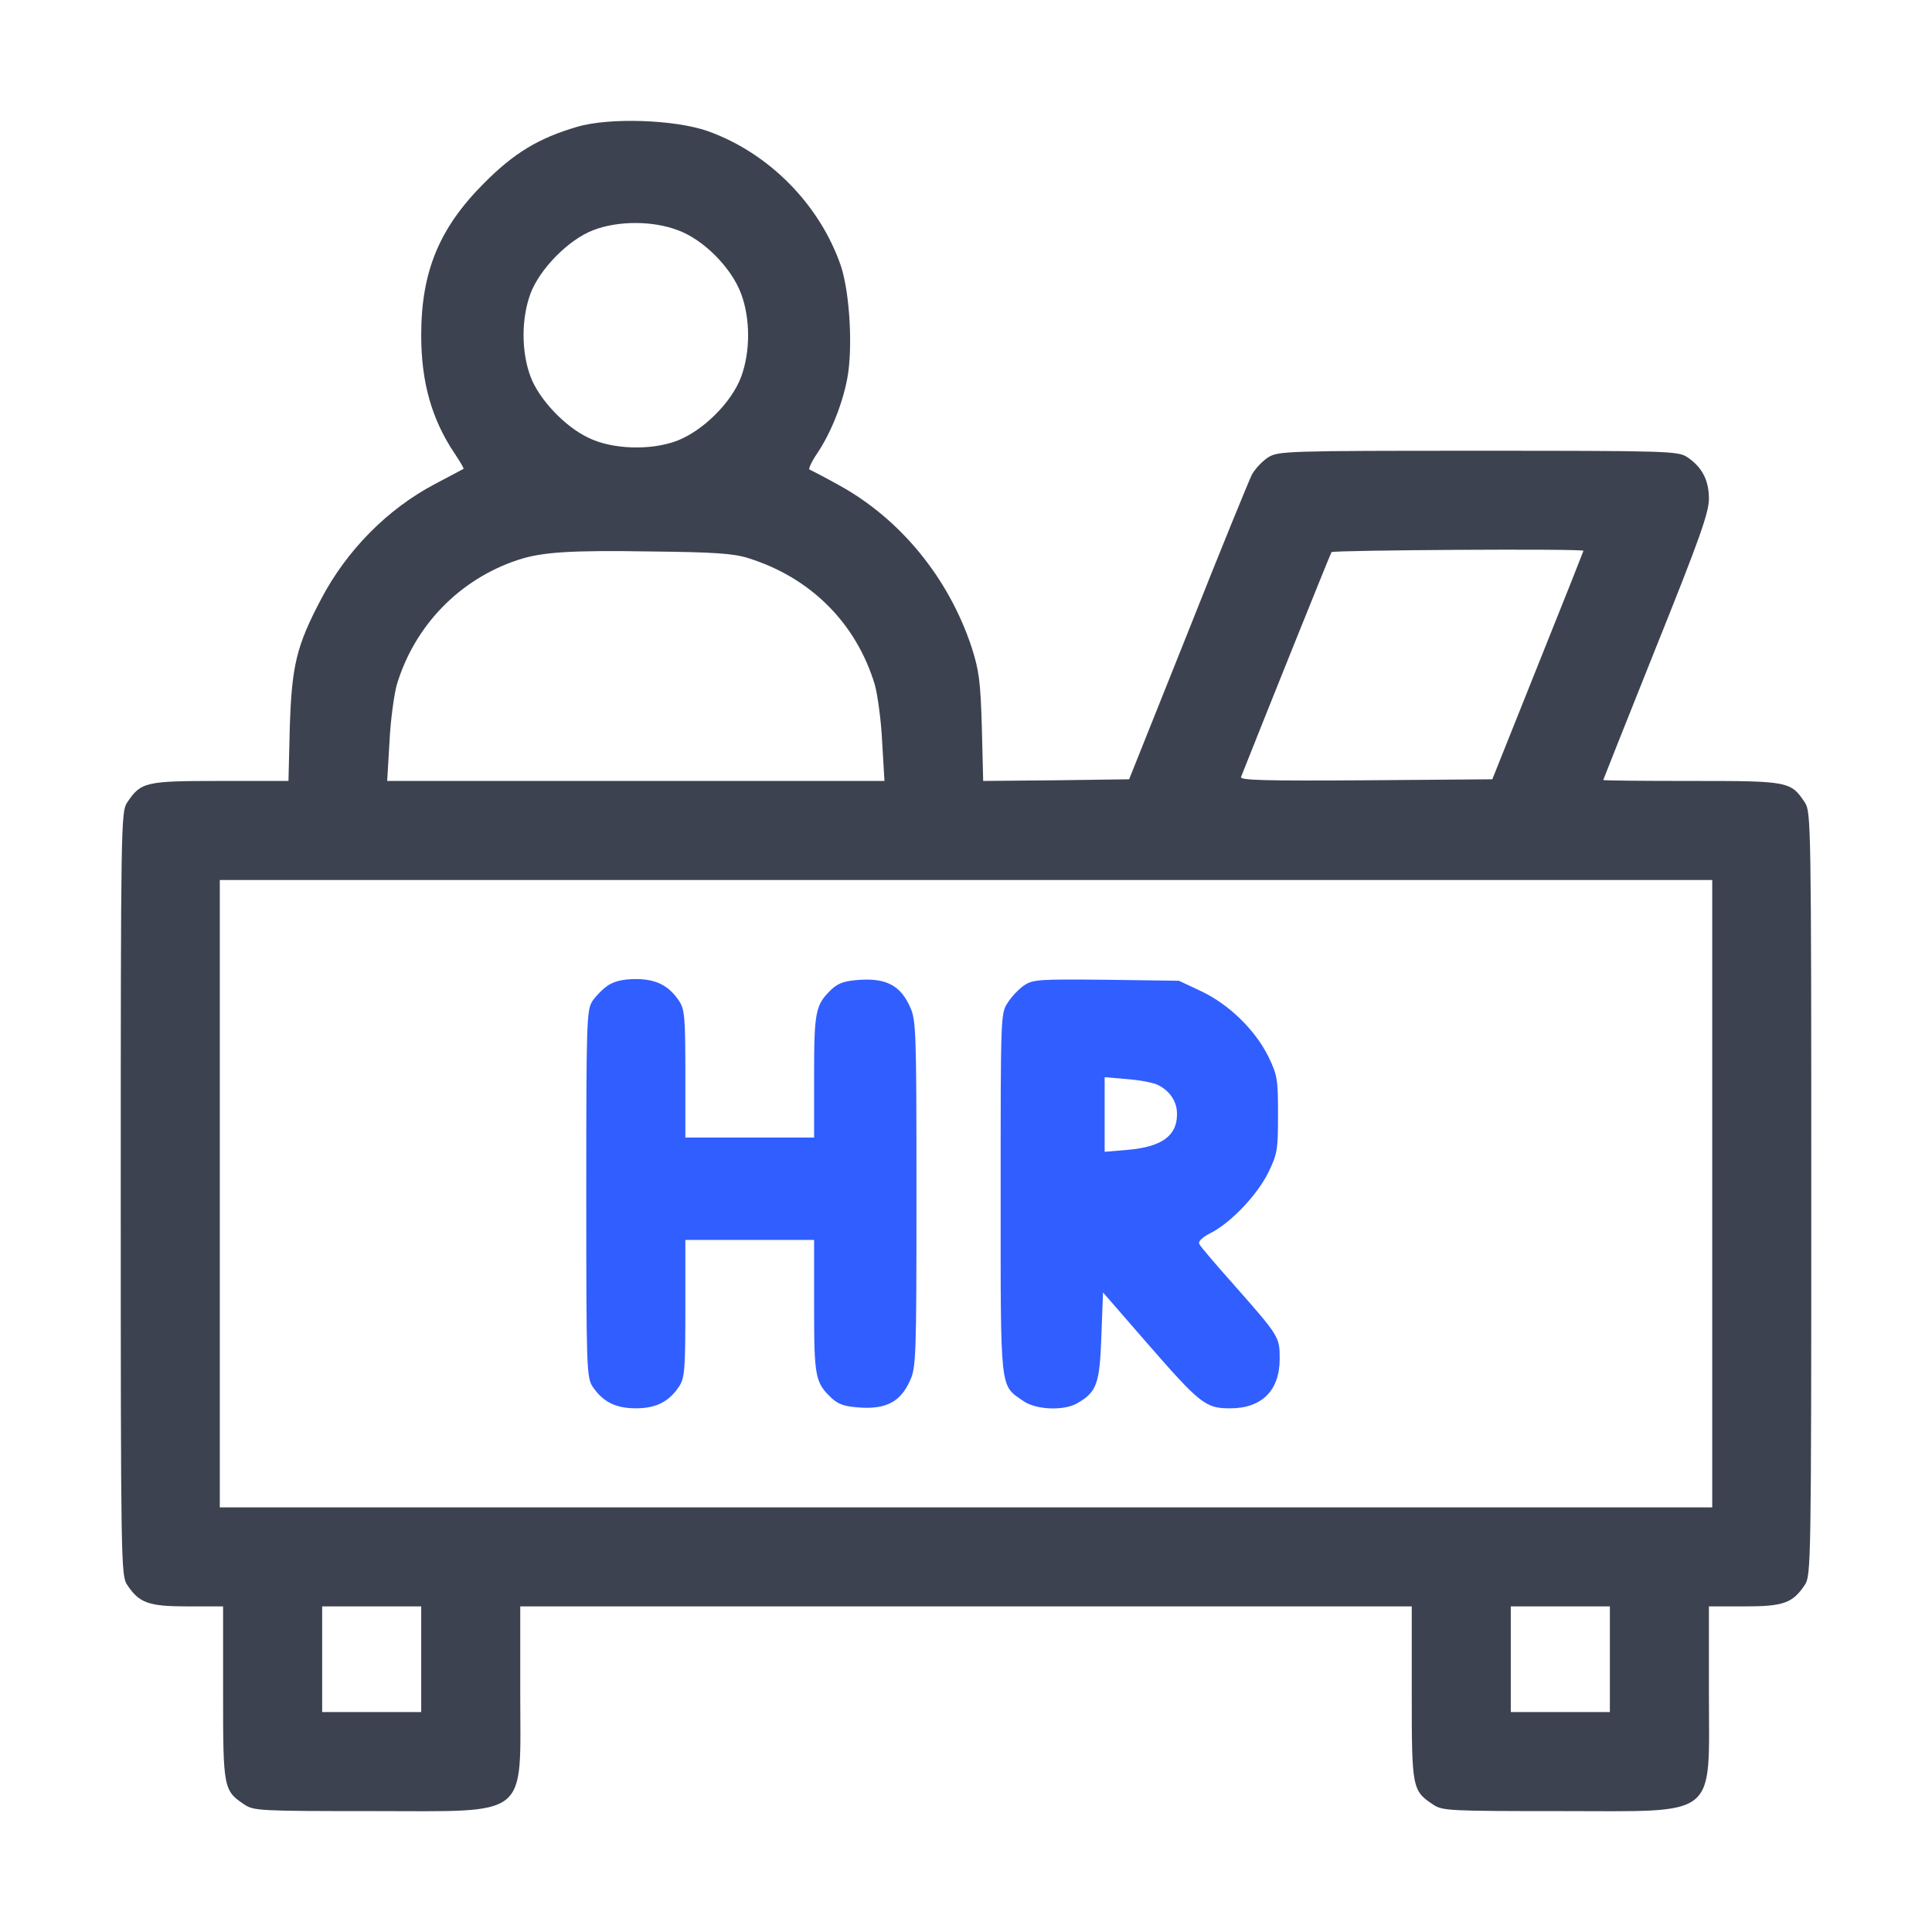 <svg xmlns="http://www.w3.org/2000/svg" width="64" height="64" viewBox="0 0 64 64" fill="none"><path d="M19.116 4.202C17.847 4.574 17.026 5.066 16.031 6.072C14.555 7.549 13.953 8.993 13.953 11.104C13.953 12.668 14.303 13.893 15.058 15.019C15.233 15.282 15.375 15.512 15.353 15.534C15.331 15.544 14.915 15.763 14.423 16.026C12.837 16.857 11.481 18.235 10.639 19.843C9.818 21.396 9.665 22.052 9.6 24.087L9.556 25.87H7.292C4.809 25.87 4.667 25.902 4.207 26.592C4.01 26.898 4 27.346 4 39.542C4 51.737 4.01 52.186 4.207 52.492C4.612 53.105 4.918 53.214 6.22 53.214H7.39V56.08C7.39 59.252 7.401 59.317 8.112 59.788C8.407 59.985 8.692 59.995 12.312 59.995C17.606 59.995 17.234 60.291 17.234 56.08V53.214H32H46.766V56.08C46.766 59.252 46.777 59.317 47.488 59.788C47.783 59.985 48.068 59.995 51.688 59.995C56.982 59.995 56.61 60.291 56.61 56.08V53.214H57.791C59.082 53.214 59.388 53.105 59.793 52.492C59.99 52.186 60.001 51.737 60.001 39.542C60.001 27.346 59.99 26.898 59.793 26.592C59.323 25.881 59.257 25.87 56.041 25.87C54.423 25.87 53.11 25.859 53.11 25.837C53.11 25.826 53.898 23.846 54.86 21.44C56.315 17.82 56.61 16.977 56.61 16.518C56.61 15.905 56.38 15.468 55.888 15.14C55.582 14.943 55.254 14.932 48.965 14.932C42.577 14.932 42.347 14.943 42.008 15.151C41.822 15.271 41.582 15.523 41.472 15.719C41.374 15.916 40.411 18.268 39.35 20.948L37.404 25.815L34.986 25.848L32.569 25.87L32.525 24.098C32.481 22.545 32.427 22.195 32.186 21.44C31.421 19.132 29.813 17.174 27.767 16.058C27.297 15.796 26.87 15.577 26.816 15.555C26.772 15.544 26.881 15.293 27.078 15.008C27.516 14.352 27.898 13.412 28.063 12.558C28.259 11.552 28.15 9.693 27.855 8.807C27.155 6.772 25.47 5.066 23.447 4.344C22.364 3.961 20.177 3.885 19.116 4.202ZM22.451 7.625C23.305 7.932 24.234 8.872 24.552 9.736C24.858 10.557 24.858 11.651 24.552 12.482C24.234 13.335 23.283 14.276 22.419 14.604C21.544 14.932 20.264 14.888 19.477 14.494C18.7 14.123 17.847 13.215 17.573 12.471C17.267 11.651 17.267 10.557 17.573 9.726C17.88 8.905 18.842 7.932 19.651 7.625C20.472 7.308 21.62 7.308 22.451 7.625ZM24.781 18.487C26.86 19.132 28.369 20.652 28.981 22.687C29.069 23.004 29.189 23.857 29.222 24.568L29.299 25.87H21.062H12.826L12.903 24.568C12.936 23.857 13.056 23.004 13.143 22.687C13.734 20.718 15.233 19.176 17.18 18.541C17.956 18.29 18.875 18.224 21.555 18.268C23.655 18.29 24.3 18.334 24.781 18.487ZM52.454 18.246C52.454 18.257 51.776 19.974 50.944 22.041L49.435 25.815L45.246 25.848C41.91 25.87 41.068 25.848 41.111 25.738C41.833 23.912 44.065 18.355 44.108 18.29C44.152 18.224 52.454 18.169 52.454 18.246ZM56.72 39.542V49.933H32H7.281V39.542V29.151H32H56.72V39.542ZM13.953 54.964V56.714H12.312H10.672V54.964V53.214H12.312H13.953V54.964ZM53.329 54.964V56.714H51.688H50.047V54.964V53.214H51.688H53.329V54.964Z" fill="#3D4250"></path><path d="M20.143 32.641C19.979 32.75 19.739 32.991 19.629 33.155C19.432 33.461 19.421 33.779 19.421 39.543C19.421 45.307 19.432 45.624 19.629 45.931C19.968 46.434 20.384 46.652 21.062 46.652C21.74 46.652 22.156 46.434 22.495 45.931C22.681 45.646 22.703 45.384 22.703 43.338V41.074H24.836H26.968V43.262C26.968 45.624 27.001 45.799 27.559 46.324C27.789 46.532 27.997 46.598 28.533 46.63C29.375 46.674 29.834 46.423 30.14 45.745C30.348 45.307 30.359 44.968 30.359 39.543C30.359 34.118 30.348 33.779 30.14 33.341C29.834 32.663 29.375 32.411 28.533 32.455C27.997 32.488 27.789 32.554 27.559 32.761C27.012 33.286 26.968 33.472 26.968 35.66V37.683H24.836H22.703V35.572C22.703 33.702 22.681 33.44 22.495 33.155C22.156 32.652 21.74 32.433 21.062 32.433C20.657 32.433 20.362 32.499 20.143 32.641Z" fill="#315EFF"></path><path d="M33.925 32.642C33.75 32.762 33.509 33.014 33.378 33.222C33.148 33.572 33.148 33.67 33.148 39.544C33.148 46.183 33.115 45.866 33.903 46.413C34.329 46.708 35.259 46.741 35.697 46.478C36.331 46.106 36.429 45.844 36.484 44.269L36.539 42.814L37.994 44.488C39.766 46.522 39.941 46.653 40.75 46.653C41.8 46.653 42.391 46.063 42.391 45.013C42.391 44.291 42.38 44.269 40.914 42.606C40.301 41.917 39.766 41.294 39.733 41.217C39.678 41.13 39.809 40.998 40.105 40.845C40.772 40.506 41.647 39.587 42.019 38.833C42.314 38.22 42.336 38.089 42.336 36.919C42.336 35.748 42.314 35.617 42.019 35.005C41.581 34.119 40.717 33.276 39.798 32.839L39.054 32.489L36.648 32.456C34.417 32.434 34.22 32.445 33.925 32.642ZM38.365 35.945C38.759 36.142 39 36.503 38.989 36.919C38.989 37.63 38.475 37.99 37.37 38.089L36.593 38.155V36.919V35.683L37.348 35.748C37.775 35.781 38.223 35.869 38.365 35.945Z" fill="#315EFF"></path></svg>